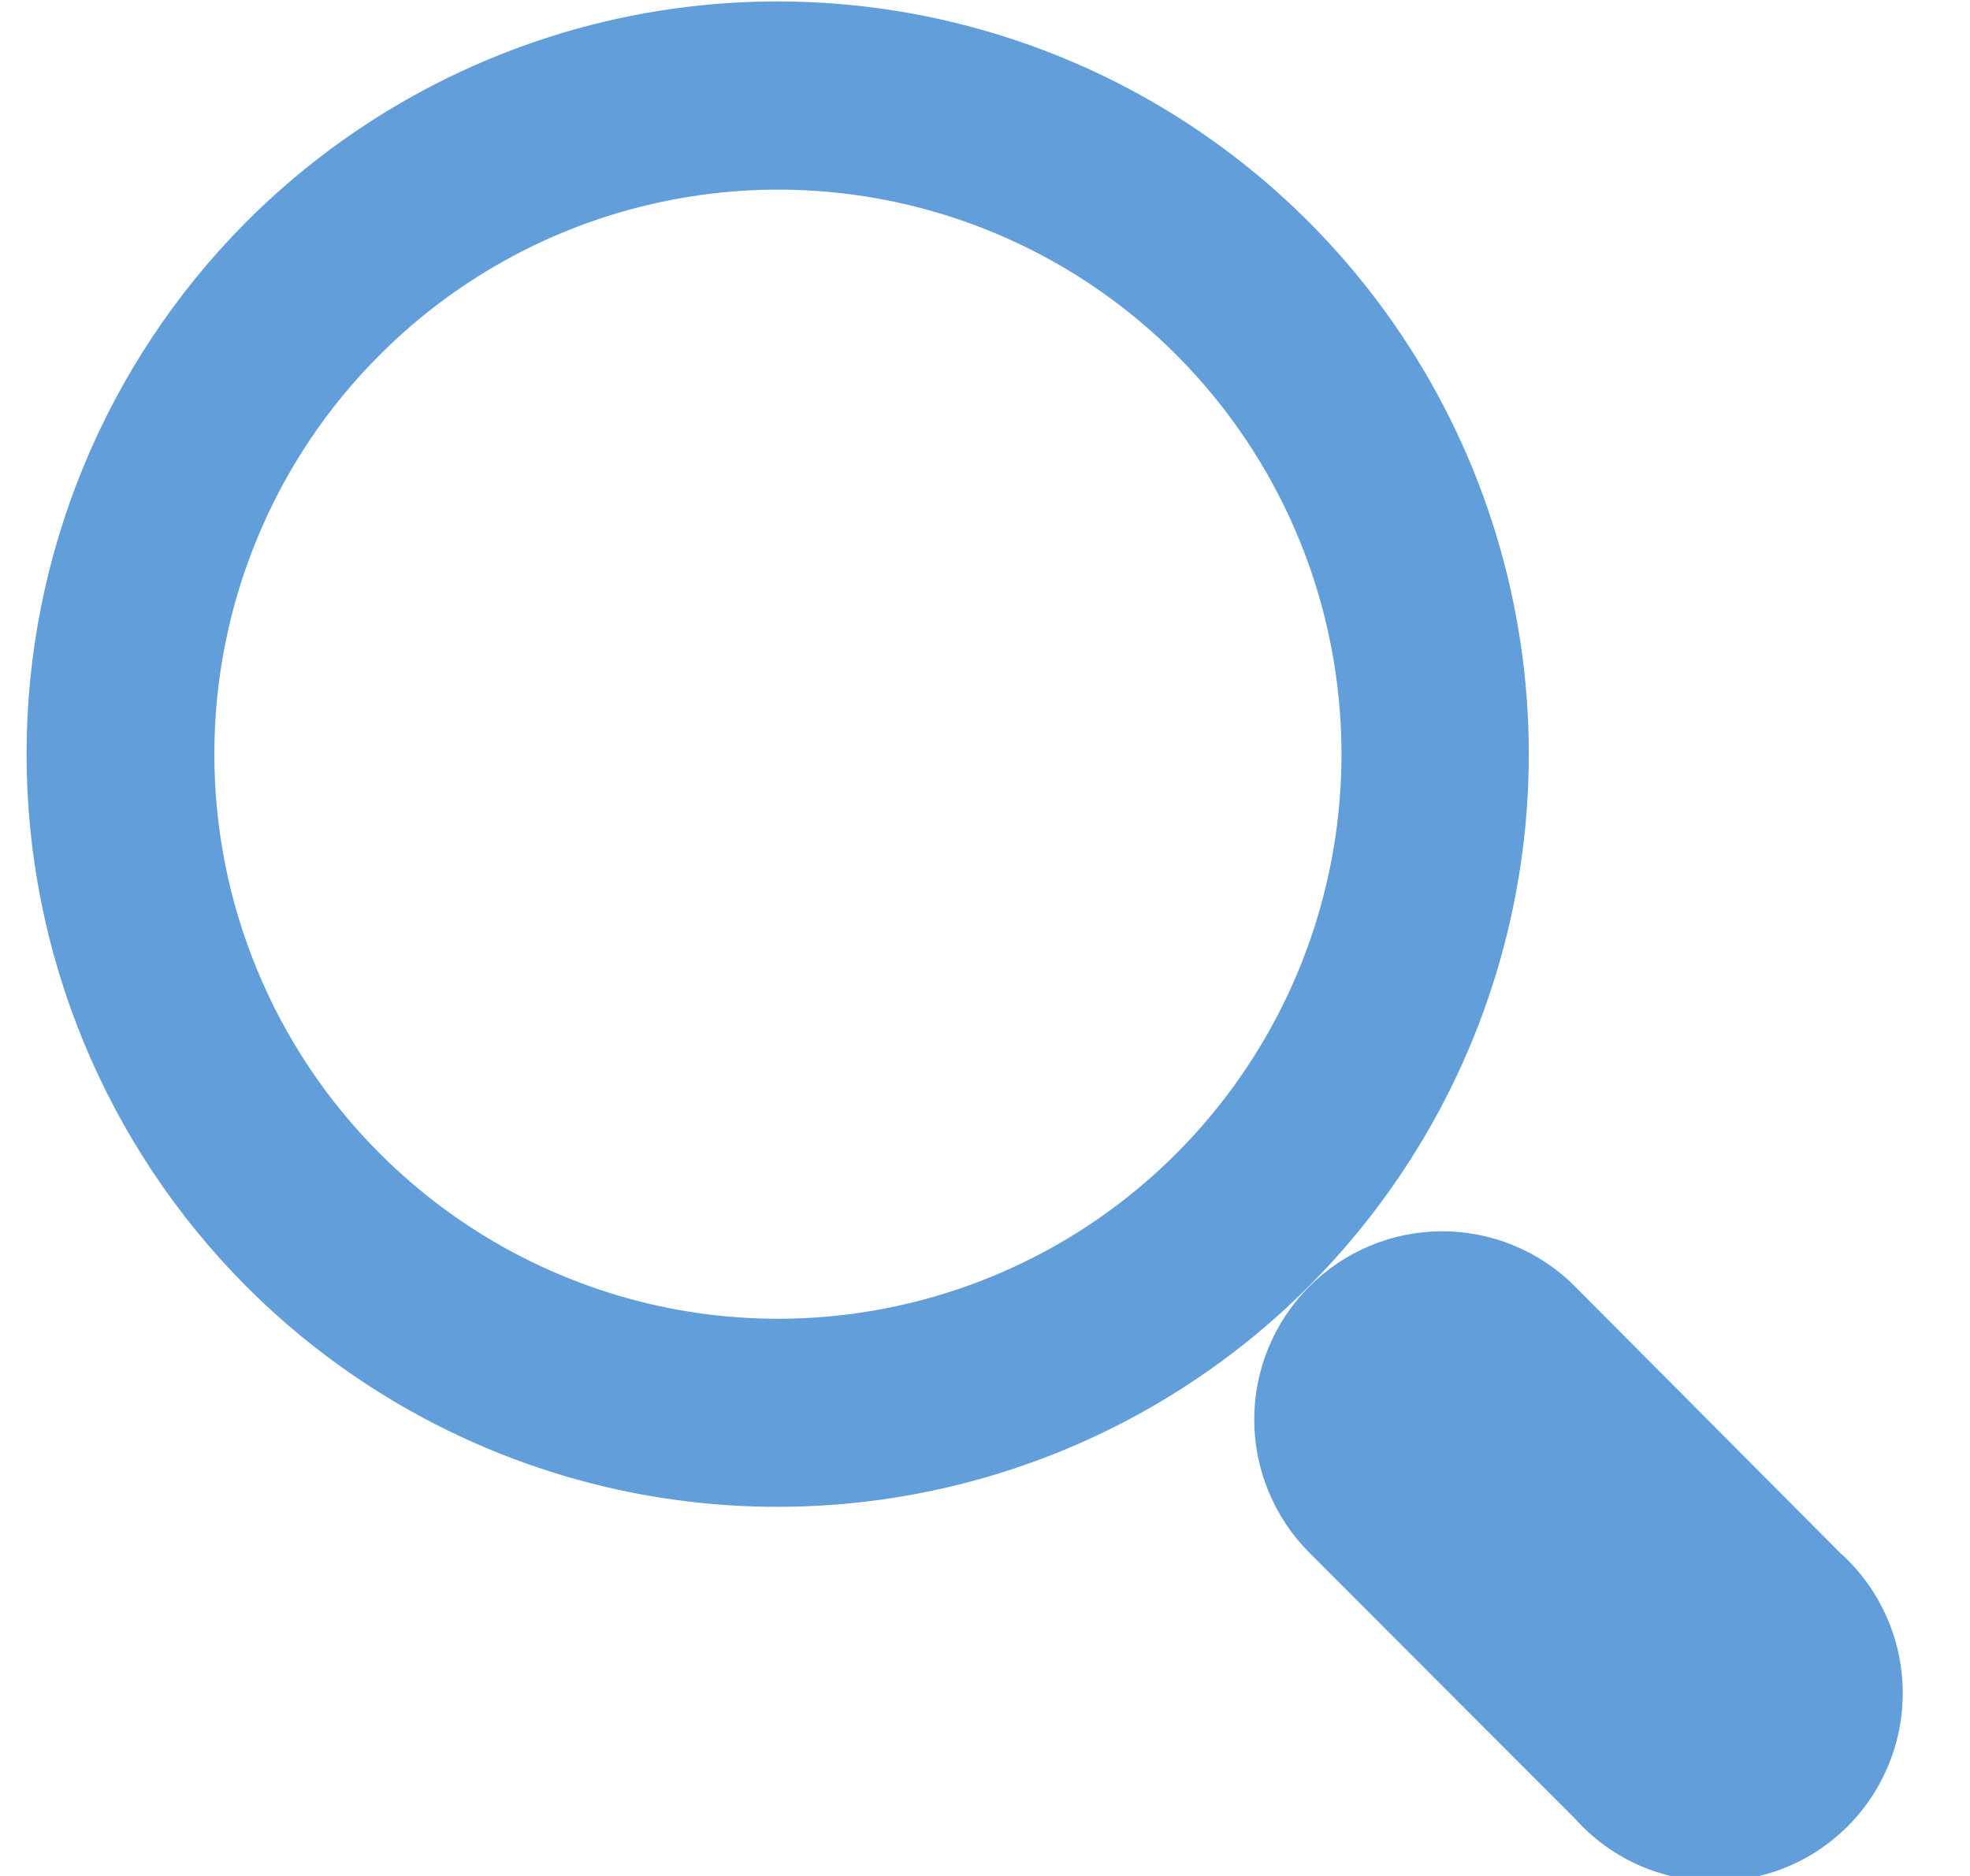 <svg width="21" height="20" viewBox="0 0 21 20" fill="none" xmlns="http://www.w3.org/2000/svg">
<path fill-rule="evenodd" clip-rule="evenodd" d="M2.626 2.365C3.746 1.243 5.173 0.479 6.726 0.169C8.279 -0.14 9.89 0.019 11.353 0.626C12.816 1.233 14.067 2.262 14.947 3.582C15.827 4.901 16.297 6.453 16.297 8.04C16.297 9.627 15.827 11.179 14.947 12.498C14.067 13.818 12.816 14.847 11.353 15.454C9.89 16.061 8.279 16.22 6.726 15.911C5.173 15.601 3.746 14.837 2.626 13.715C1.126 12.209 0.283 10.168 0.283 8.04C0.283 5.912 1.126 3.871 2.626 2.365V2.365ZM4.047 3.785C4.887 2.943 5.957 2.37 7.122 2.138C8.287 1.905 9.495 2.024 10.593 2.48C11.69 2.935 12.628 3.707 13.288 4.697C13.948 5.686 14.3 6.85 14.3 8.041C14.3 9.231 13.948 10.395 13.288 11.384C12.628 12.374 11.69 13.146 10.593 13.601C9.495 14.057 8.287 14.176 7.122 13.944C5.957 13.711 4.887 13.138 4.047 12.296C3.488 11.738 3.045 11.075 2.743 10.344C2.44 9.614 2.285 8.831 2.285 8.041C2.285 7.25 2.44 6.467 2.743 5.737C3.045 5.006 3.488 4.343 4.047 3.785V3.785ZM13.957 13.716C14.143 13.529 14.364 13.381 14.607 13.28C14.85 13.179 15.111 13.127 15.374 13.127C15.637 13.127 15.898 13.179 16.141 13.28C16.384 13.381 16.605 13.529 16.79 13.716L19.613 16.553C19.817 16.735 19.981 16.956 20.096 17.204C20.211 17.451 20.274 17.719 20.282 17.992C20.29 18.265 20.243 18.536 20.142 18.79C20.042 19.044 19.891 19.274 19.699 19.468C19.506 19.661 19.277 19.813 19.024 19.914C18.771 20.015 18.5 20.064 18.228 20.056C17.956 20.049 17.688 19.986 17.441 19.872C17.193 19.757 16.972 19.593 16.79 19.39L13.957 16.553C13.771 16.367 13.624 16.146 13.523 15.902C13.422 15.659 13.37 15.398 13.37 15.134C13.37 14.87 13.422 14.609 13.523 14.366C13.624 14.122 13.771 13.901 13.957 13.715V13.716Z" fill="#629FDA"/>
</svg>
